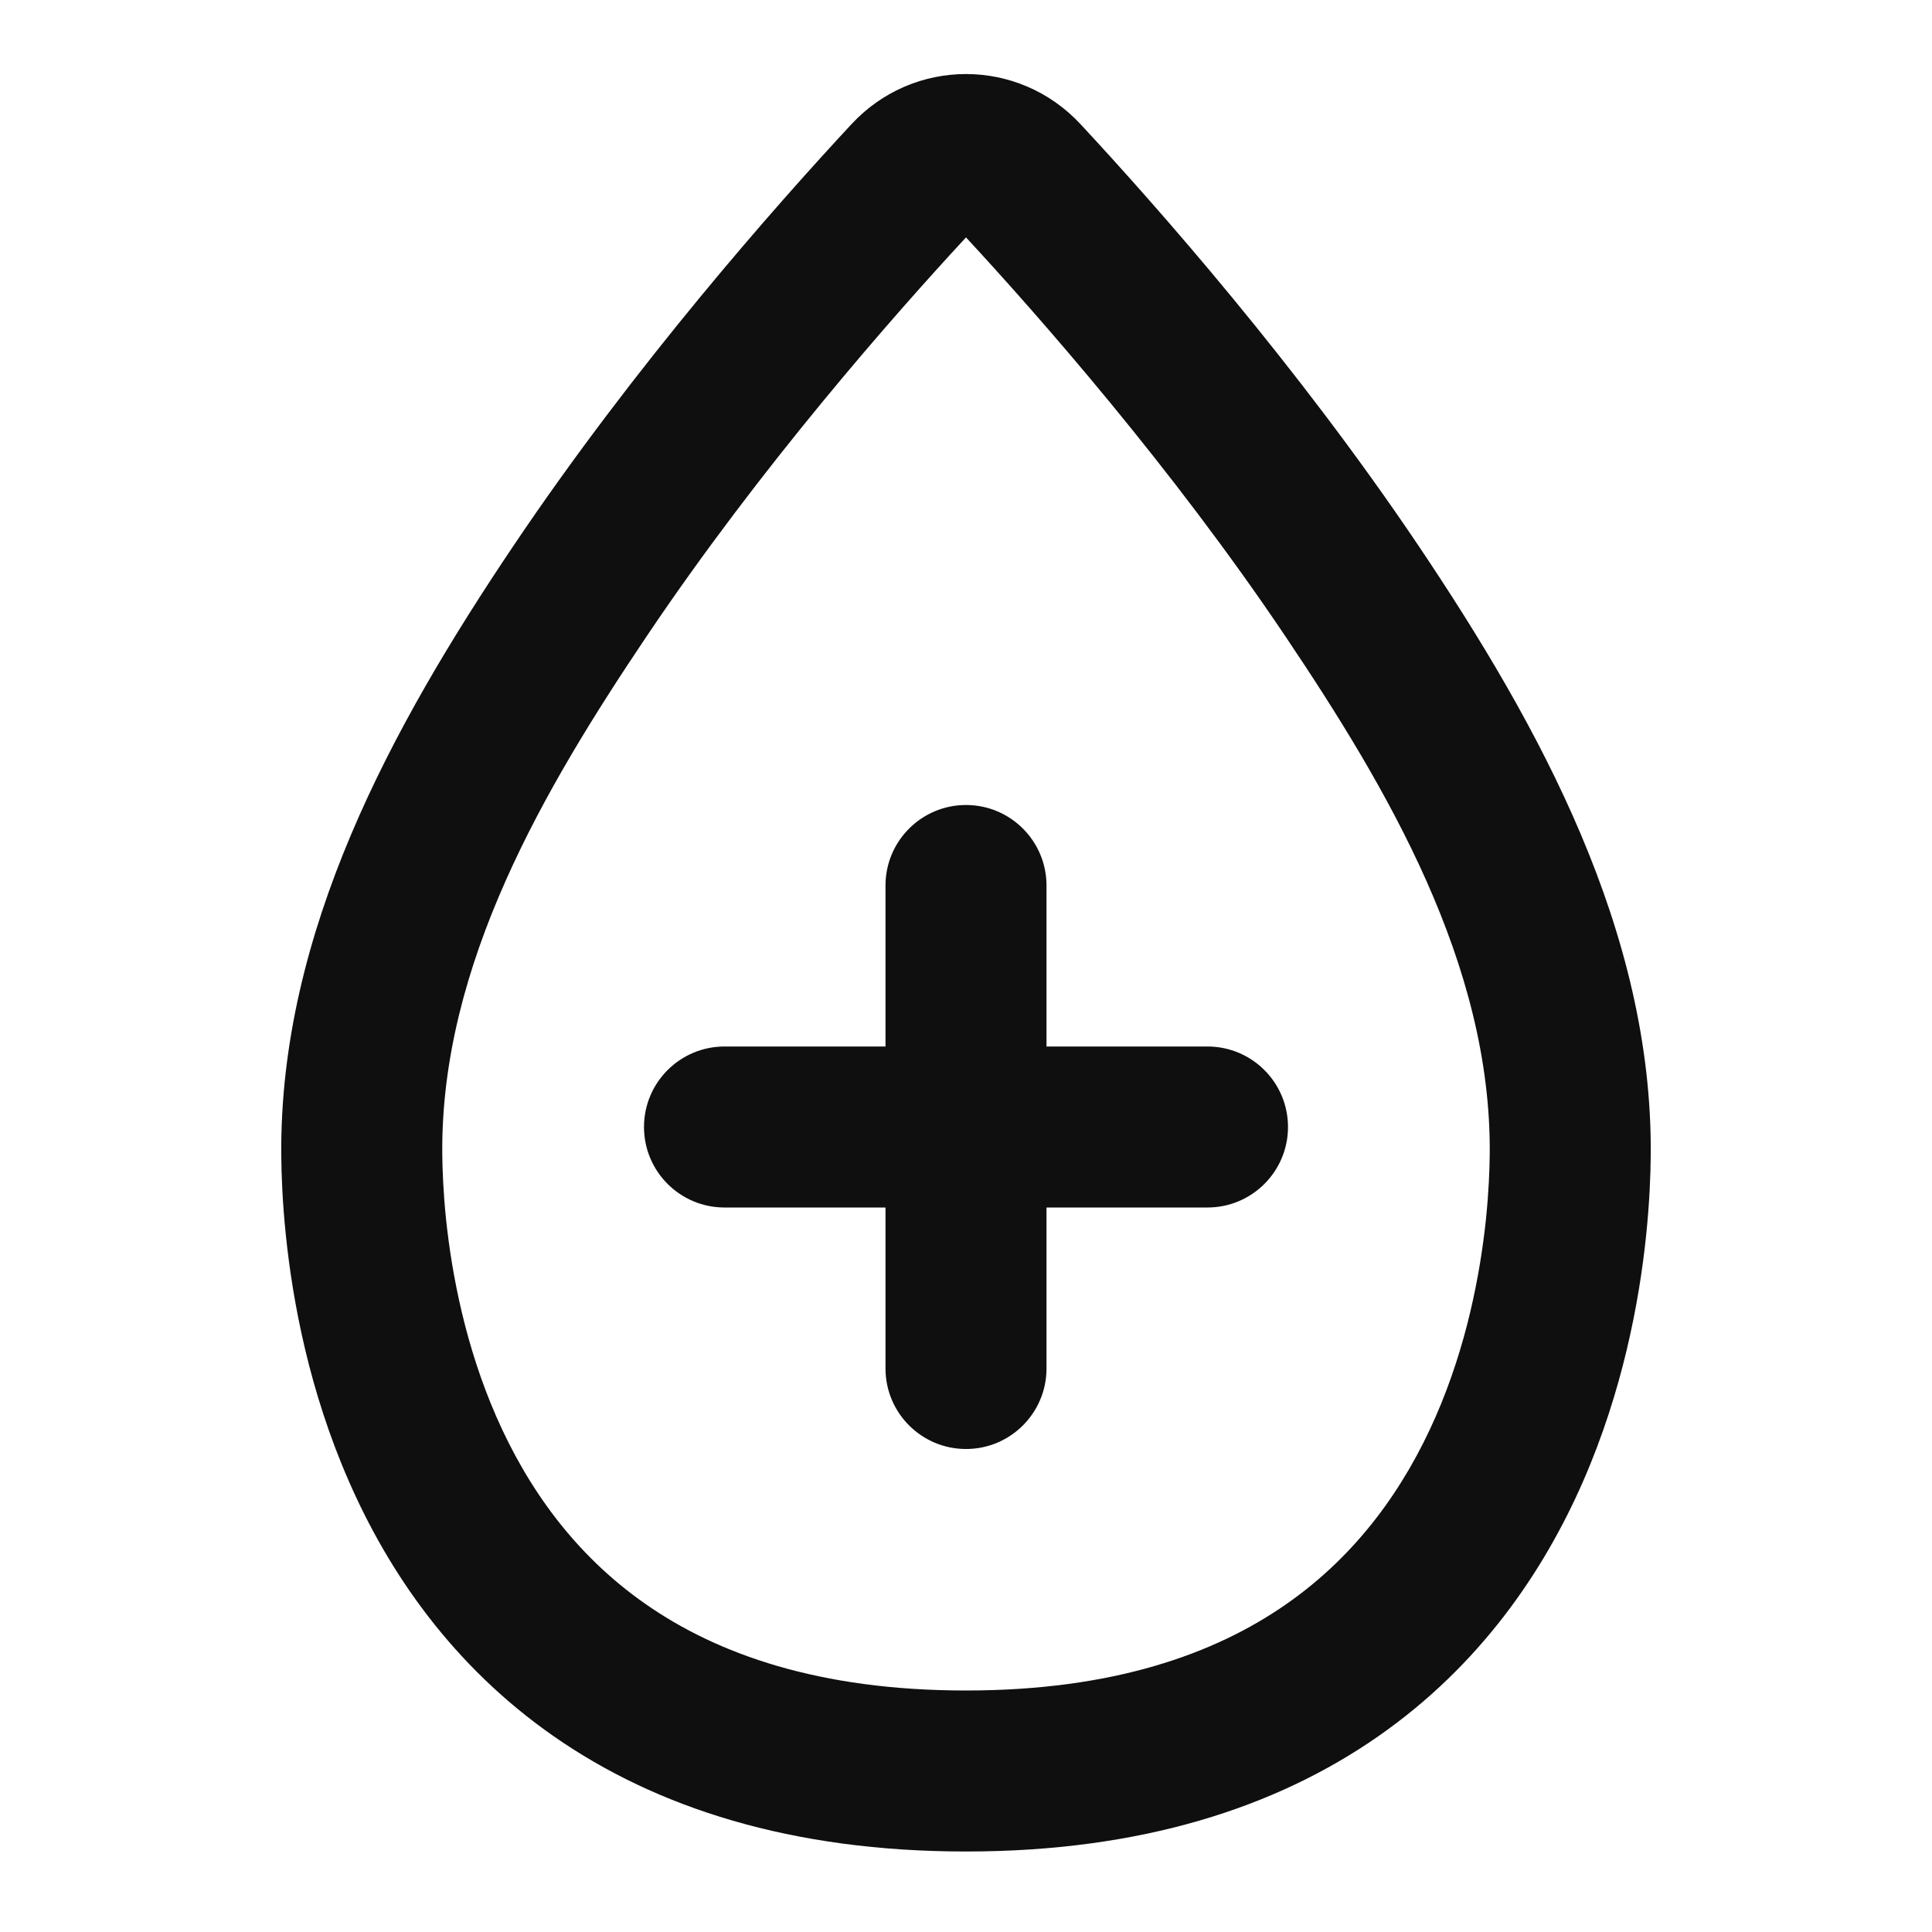<?xml version="1.0" encoding="utf-8"?>
<svg width="800px" height="800px" viewBox="0 0 24 24" fill="none" xmlns="http://www.w3.org/2000/svg">
<path d="M11 11C11 10.448 11.448 10 12 10C12.552 10 13 10.448 13 11V13H15C15.552 13 16 13.448 16 14C16 14.552 15.552 15 15 15H13V17C13 17.552 12.552 18 12 18C11.448 18 11 17.552 11 17V15H9C8.448 15 8 14.552 8 14C8 13.448 8.448 13 9 13H11V11Z" fill="#0F0F0F"/>
<path fill-rule="evenodd" clip-rule="evenodd" d="M10.577 1.543C11.348 0.712 12.651 0.712 13.423 1.543C14.367 2.559 16.108 4.53 17.621 6.779C19.129 9.022 20.531 11.577 20.506 14.353C20.504 14.598 20.491 14.943 20.448 15.354C20.363 16.17 20.157 17.278 19.666 18.401C19.173 19.529 18.381 20.692 17.118 21.571C15.849 22.454 14.174 23 12 23C9.826 23 8.151 22.454 6.882 21.571C5.619 20.692 4.827 19.529 4.334 18.401C3.842 17.278 3.637 16.17 3.552 15.354C3.509 14.943 3.496 14.598 3.494 14.353C3.47 11.577 4.87 9.022 6.379 6.779C7.891 4.53 9.633 2.559 10.577 1.543ZM12 2.949C11.08 3.943 9.446 5.803 8.039 7.895C6.765 9.789 5.473 11.981 5.494 14.335C5.496 14.527 5.506 14.807 5.541 15.146C5.613 15.83 5.782 16.722 6.166 17.599C6.548 18.471 7.131 19.308 8.024 19.929C8.911 20.547 10.174 21 12 21C13.826 21 15.088 20.547 15.976 19.929C16.869 19.308 17.452 18.471 17.834 17.599C18.218 16.722 18.387 15.83 18.459 15.146C18.494 14.807 18.504 14.527 18.506 14.335C18.527 11.98 17.235 9.789 15.961 7.895C14.554 5.803 12.92 3.943 12 2.949Z" fill="#0F0F0F"/>
</svg>
